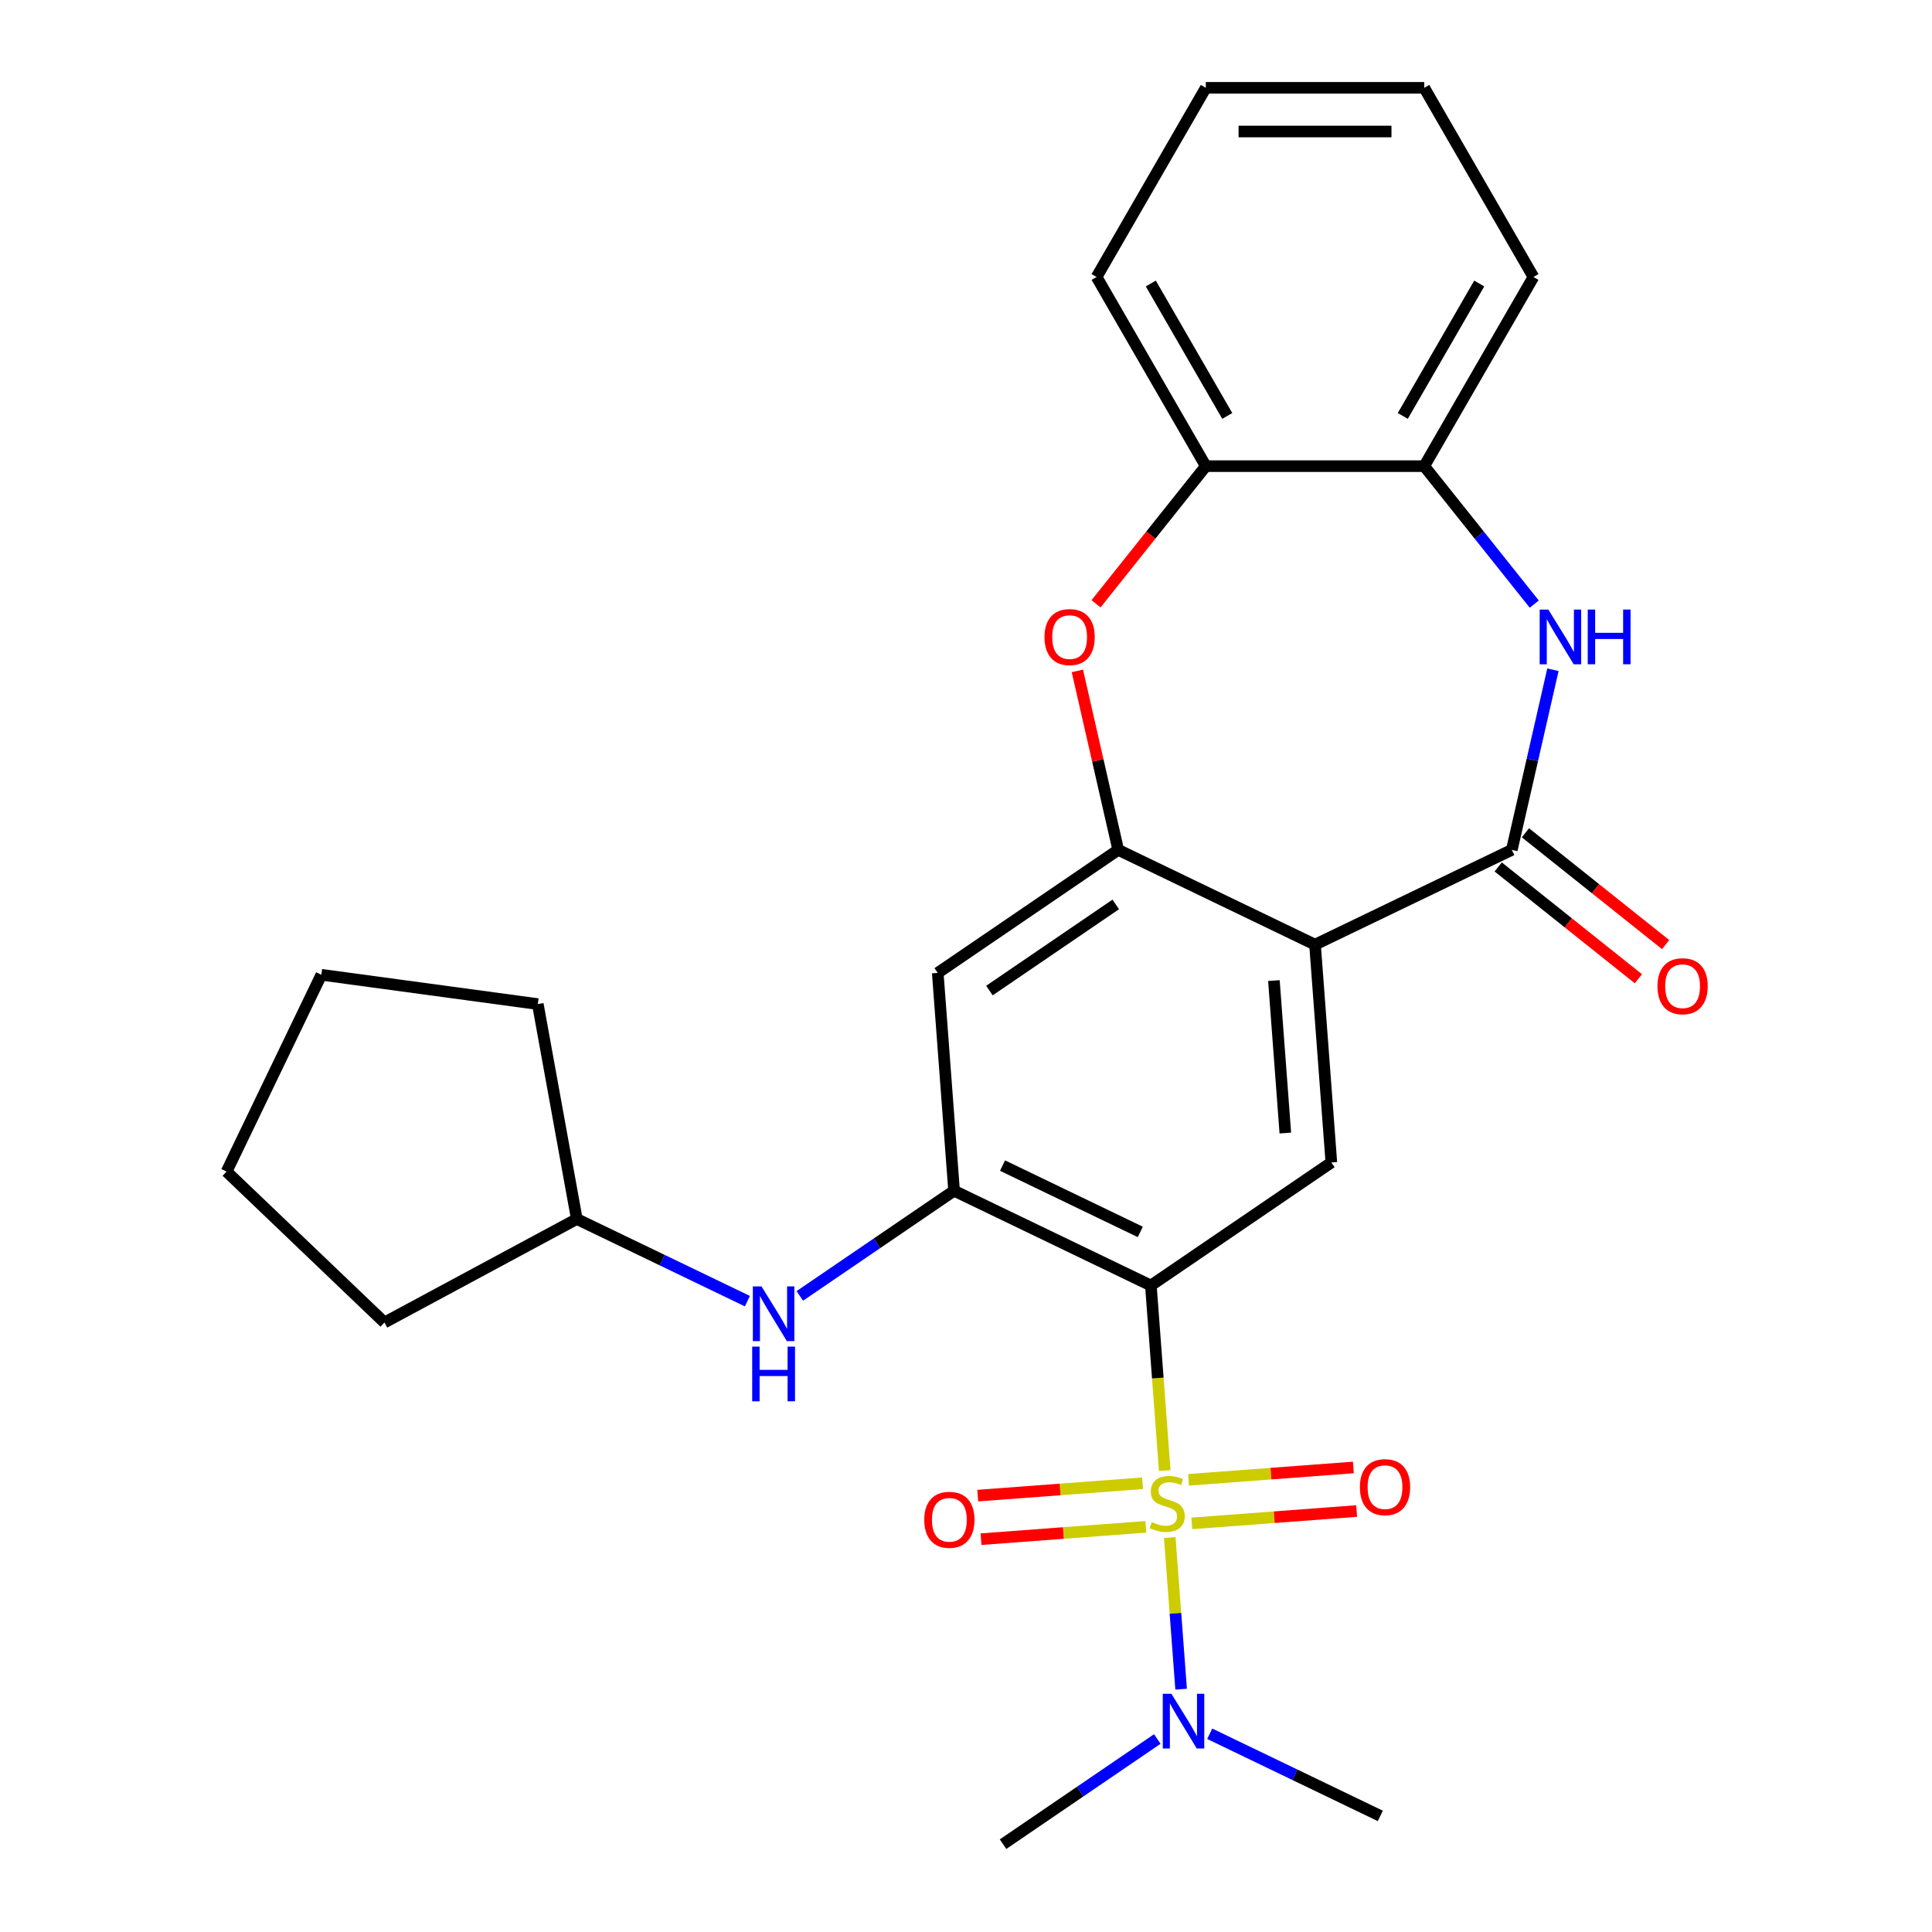 <?xml version='1.0' encoding='iso-8859-1'?>
<svg version='1.1' baseProfile='full'
              xmlns='http://www.w3.org/2000/svg'
                      xmlns:rdkit='http://www.rdkit.org/xml'
                      xmlns:xlink='http://www.w3.org/1999/xlink'
                  xml:space='preserve'
width='1000px' height='1000px' viewBox='0 0 1000 1000'>
<!-- END OF HEADER -->
<rect style='opacity:1.0;fill:#FFFFFF;stroke:none' width='1000' height='1000' x='0' y='0'> </rect>
<path class='bond-0' d='M 602.867,761.17 L 599.277,713.272' style='fill:none;fill-rule:evenodd;stroke:#CCCC00;stroke-width:6px;stroke-linecap:butt;stroke-linejoin:miter;stroke-opacity:1' />
<path class='bond-0' d='M 599.277,713.272 L 595.688,665.375' style='fill:none;fill-rule:evenodd;stroke:#000000;stroke-width:6px;stroke-linecap:butt;stroke-linejoin:miter;stroke-opacity:1' />
<path class='bond-9' d='M 605.464,795.823 L 608.405,835.069' style='fill:none;fill-rule:evenodd;stroke:#CCCC00;stroke-width:6px;stroke-linecap:butt;stroke-linejoin:miter;stroke-opacity:1' />
<path class='bond-9' d='M 608.405,835.069 L 611.346,874.315' style='fill:none;fill-rule:evenodd;stroke:#0000FF;stroke-width:6px;stroke-linecap:butt;stroke-linejoin:miter;stroke-opacity:1' />
<path class='bond-13' d='M 616.888,788.498 L 659.542,785.302' style='fill:none;fill-rule:evenodd;stroke:#CCCC00;stroke-width:6px;stroke-linecap:butt;stroke-linejoin:miter;stroke-opacity:1' />
<path class='bond-13' d='M 659.542,785.302 L 702.195,782.105' style='fill:none;fill-rule:evenodd;stroke:#FF0000;stroke-width:6px;stroke-linecap:butt;stroke-linejoin:miter;stroke-opacity:1' />
<path class='bond-13' d='M 615.198,765.95 L 657.852,762.753' style='fill:none;fill-rule:evenodd;stroke:#CCCC00;stroke-width:6px;stroke-linecap:butt;stroke-linejoin:miter;stroke-opacity:1' />
<path class='bond-13' d='M 657.852,762.753 L 700.505,759.557' style='fill:none;fill-rule:evenodd;stroke:#FF0000;stroke-width:6px;stroke-linecap:butt;stroke-linejoin:miter;stroke-opacity:1' />
<path class='bond-14' d='M 591.385,767.734 L 548.732,770.931' style='fill:none;fill-rule:evenodd;stroke:#CCCC00;stroke-width:6px;stroke-linecap:butt;stroke-linejoin:miter;stroke-opacity:1' />
<path class='bond-14' d='M 548.732,770.931 L 506.078,774.127' style='fill:none;fill-rule:evenodd;stroke:#FF0000;stroke-width:6px;stroke-linecap:butt;stroke-linejoin:miter;stroke-opacity:1' />
<path class='bond-14' d='M 593.075,790.283 L 550.421,793.479' style='fill:none;fill-rule:evenodd;stroke:#CCCC00;stroke-width:6px;stroke-linecap:butt;stroke-linejoin:miter;stroke-opacity:1' />
<path class='bond-14' d='M 550.421,793.479 L 507.768,796.676' style='fill:none;fill-rule:evenodd;stroke:#FF0000;stroke-width:6px;stroke-linecap:butt;stroke-linejoin:miter;stroke-opacity:1' />
<path class='bond-4' d='M 595.688,665.375 L 493.826,616.321' style='fill:none;fill-rule:evenodd;stroke:#000000;stroke-width:6px;stroke-linecap:butt;stroke-linejoin:miter;stroke-opacity:1' />
<path class='bond-4' d='M 590.219,637.644 L 518.916,603.306' style='fill:none;fill-rule:evenodd;stroke:#000000;stroke-width:6px;stroke-linecap:butt;stroke-linejoin:miter;stroke-opacity:1' />
<path class='bond-6' d='M 595.688,665.375 L 689.101,601.687' style='fill:none;fill-rule:evenodd;stroke:#000000;stroke-width:6px;stroke-linecap:butt;stroke-linejoin:miter;stroke-opacity:1' />
<path class='bond-1' d='M 680.652,488.945 L 689.101,601.687' style='fill:none;fill-rule:evenodd;stroke:#000000;stroke-width:6px;stroke-linecap:butt;stroke-linejoin:miter;stroke-opacity:1' />
<path class='bond-1' d='M 659.371,507.546 L 665.285,586.465' style='fill:none;fill-rule:evenodd;stroke:#000000;stroke-width:6px;stroke-linecap:butt;stroke-linejoin:miter;stroke-opacity:1' />
<path class='bond-2' d='M 680.652,488.945 L 782.513,439.891' style='fill:none;fill-rule:evenodd;stroke:#000000;stroke-width:6px;stroke-linecap:butt;stroke-linejoin:miter;stroke-opacity:1' />
<path class='bond-3' d='M 680.652,488.945 L 578.79,439.891' style='fill:none;fill-rule:evenodd;stroke:#000000;stroke-width:6px;stroke-linecap:butt;stroke-linejoin:miter;stroke-opacity:1' />
<path class='bond-5' d='M 782.513,439.891 L 793.154,393.273' style='fill:none;fill-rule:evenodd;stroke:#000000;stroke-width:6px;stroke-linecap:butt;stroke-linejoin:miter;stroke-opacity:1' />
<path class='bond-5' d='M 793.154,393.273 L 803.794,346.655' style='fill:none;fill-rule:evenodd;stroke:#0000FF;stroke-width:6px;stroke-linecap:butt;stroke-linejoin:miter;stroke-opacity:1' />
<path class='bond-15' d='M 775.464,448.731 L 811.747,477.665' style='fill:none;fill-rule:evenodd;stroke:#000000;stroke-width:6px;stroke-linecap:butt;stroke-linejoin:miter;stroke-opacity:1' />
<path class='bond-15' d='M 811.747,477.665 L 848.03,506.6' style='fill:none;fill-rule:evenodd;stroke:#FF0000;stroke-width:6px;stroke-linecap:butt;stroke-linejoin:miter;stroke-opacity:1' />
<path class='bond-15' d='M 789.562,431.052 L 825.845,459.987' style='fill:none;fill-rule:evenodd;stroke:#000000;stroke-width:6px;stroke-linecap:butt;stroke-linejoin:miter;stroke-opacity:1' />
<path class='bond-15' d='M 825.845,459.987 L 862.128,488.921' style='fill:none;fill-rule:evenodd;stroke:#FF0000;stroke-width:6px;stroke-linecap:butt;stroke-linejoin:miter;stroke-opacity:1' />
<path class='bond-7' d='M 578.79,439.891 L 568.218,393.573' style='fill:none;fill-rule:evenodd;stroke:#000000;stroke-width:6px;stroke-linecap:butt;stroke-linejoin:miter;stroke-opacity:1' />
<path class='bond-7' d='M 568.218,393.573 L 557.646,347.255' style='fill:none;fill-rule:evenodd;stroke:#FF0000;stroke-width:6px;stroke-linecap:butt;stroke-linejoin:miter;stroke-opacity:1' />
<path class='bond-27' d='M 578.79,439.891 L 485.378,503.579' style='fill:none;fill-rule:evenodd;stroke:#000000;stroke-width:6px;stroke-linecap:butt;stroke-linejoin:miter;stroke-opacity:1' />
<path class='bond-27' d='M 577.516,468.127 L 512.127,512.709' style='fill:none;fill-rule:evenodd;stroke:#000000;stroke-width:6px;stroke-linecap:butt;stroke-linejoin:miter;stroke-opacity:1' />
<path class='bond-8' d='M 493.826,616.321 L 485.378,503.579' style='fill:none;fill-rule:evenodd;stroke:#000000;stroke-width:6px;stroke-linecap:butt;stroke-linejoin:miter;stroke-opacity:1' />
<path class='bond-12' d='M 493.826,616.321 L 453.903,643.54' style='fill:none;fill-rule:evenodd;stroke:#000000;stroke-width:6px;stroke-linecap:butt;stroke-linejoin:miter;stroke-opacity:1' />
<path class='bond-12' d='M 453.903,643.54 L 413.98,670.759' style='fill:none;fill-rule:evenodd;stroke:#0000FF;stroke-width:6px;stroke-linecap:butt;stroke-linejoin:miter;stroke-opacity:1' />
<path class='bond-10' d='M 794.125,312.682 L 765.653,276.979' style='fill:none;fill-rule:evenodd;stroke:#0000FF;stroke-width:6px;stroke-linecap:butt;stroke-linejoin:miter;stroke-opacity:1' />
<path class='bond-10' d='M 765.653,276.979 L 737.181,241.276' style='fill:none;fill-rule:evenodd;stroke:#000000;stroke-width:6px;stroke-linecap:butt;stroke-linejoin:miter;stroke-opacity:1' />
<path class='bond-11' d='M 567.306,312.522 L 595.715,276.899' style='fill:none;fill-rule:evenodd;stroke:#FF0000;stroke-width:6px;stroke-linecap:butt;stroke-linejoin:miter;stroke-opacity:1' />
<path class='bond-11' d='M 595.715,276.899 L 624.123,241.276' style='fill:none;fill-rule:evenodd;stroke:#000000;stroke-width:6px;stroke-linecap:butt;stroke-linejoin:miter;stroke-opacity:1' />
<path class='bond-19' d='M 599.019,900.107 L 559.096,927.326' style='fill:none;fill-rule:evenodd;stroke:#0000FF;stroke-width:6px;stroke-linecap:butt;stroke-linejoin:miter;stroke-opacity:1' />
<path class='bond-19' d='M 559.096,927.326 L 519.173,954.545' style='fill:none;fill-rule:evenodd;stroke:#000000;stroke-width:6px;stroke-linecap:butt;stroke-linejoin:miter;stroke-opacity:1' />
<path class='bond-20' d='M 626.152,897.391 L 670.299,918.651' style='fill:none;fill-rule:evenodd;stroke:#0000FF;stroke-width:6px;stroke-linecap:butt;stroke-linejoin:miter;stroke-opacity:1' />
<path class='bond-20' d='M 670.299,918.651 L 714.447,939.912' style='fill:none;fill-rule:evenodd;stroke:#000000;stroke-width:6px;stroke-linecap:butt;stroke-linejoin:miter;stroke-opacity:1' />
<path class='bond-17' d='M 737.181,241.276 L 793.709,143.365' style='fill:none;fill-rule:evenodd;stroke:#000000;stroke-width:6px;stroke-linecap:butt;stroke-linejoin:miter;stroke-opacity:1' />
<path class='bond-17' d='M 726.078,215.284 L 765.648,146.746' style='fill:none;fill-rule:evenodd;stroke:#000000;stroke-width:6px;stroke-linecap:butt;stroke-linejoin:miter;stroke-opacity:1' />
<path class='bond-28' d='M 737.181,241.276 L 624.123,241.276' style='fill:none;fill-rule:evenodd;stroke:#000000;stroke-width:6px;stroke-linecap:butt;stroke-linejoin:miter;stroke-opacity:1' />
<path class='bond-18' d='M 624.123,241.276 L 567.594,143.365' style='fill:none;fill-rule:evenodd;stroke:#000000;stroke-width:6px;stroke-linecap:butt;stroke-linejoin:miter;stroke-opacity:1' />
<path class='bond-18' d='M 635.226,215.284 L 595.655,146.746' style='fill:none;fill-rule:evenodd;stroke:#000000;stroke-width:6px;stroke-linecap:butt;stroke-linejoin:miter;stroke-opacity:1' />
<path class='bond-16' d='M 386.847,673.475 L 342.7,652.215' style='fill:none;fill-rule:evenodd;stroke:#0000FF;stroke-width:6px;stroke-linecap:butt;stroke-linejoin:miter;stroke-opacity:1' />
<path class='bond-16' d='M 342.7,652.215 L 298.552,630.954' style='fill:none;fill-rule:evenodd;stroke:#000000;stroke-width:6px;stroke-linecap:butt;stroke-linejoin:miter;stroke-opacity:1' />
<path class='bond-21' d='M 298.552,630.954 L 198.994,684.529' style='fill:none;fill-rule:evenodd;stroke:#000000;stroke-width:6px;stroke-linecap:butt;stroke-linejoin:miter;stroke-opacity:1' />
<path class='bond-22' d='M 298.552,630.954 L 278.365,519.714' style='fill:none;fill-rule:evenodd;stroke:#000000;stroke-width:6px;stroke-linecap:butt;stroke-linejoin:miter;stroke-opacity:1' />
<path class='bond-23' d='M 793.709,143.365 L 737.181,45.455' style='fill:none;fill-rule:evenodd;stroke:#000000;stroke-width:6px;stroke-linecap:butt;stroke-linejoin:miter;stroke-opacity:1' />
<path class='bond-24' d='M 567.594,143.365 L 624.123,45.455' style='fill:none;fill-rule:evenodd;stroke:#000000;stroke-width:6px;stroke-linecap:butt;stroke-linejoin:miter;stroke-opacity:1' />
<path class='bond-26' d='M 198.994,684.529 L 117.277,606.399' style='fill:none;fill-rule:evenodd;stroke:#000000;stroke-width:6px;stroke-linecap:butt;stroke-linejoin:miter;stroke-opacity:1' />
<path class='bond-25' d='M 278.365,519.714 L 166.33,504.538' style='fill:none;fill-rule:evenodd;stroke:#000000;stroke-width:6px;stroke-linecap:butt;stroke-linejoin:miter;stroke-opacity:1' />
<path class='bond-30' d='M 737.181,45.455 L 624.123,45.455' style='fill:none;fill-rule:evenodd;stroke:#000000;stroke-width:6px;stroke-linecap:butt;stroke-linejoin:miter;stroke-opacity:1' />
<path class='bond-30' d='M 720.222,68.066 L 641.081,68.066' style='fill:none;fill-rule:evenodd;stroke:#000000;stroke-width:6px;stroke-linecap:butt;stroke-linejoin:miter;stroke-opacity:1' />
<path class='bond-29' d='M 166.33,504.538 L 117.277,606.399' style='fill:none;fill-rule:evenodd;stroke:#000000;stroke-width:6px;stroke-linecap:butt;stroke-linejoin:miter;stroke-opacity:1' />
<path  class='atom-0' d='M 596.137 787.836
Q 596.457 787.956, 597.777 788.516
Q 599.097 789.076, 600.537 789.436
Q 602.017 789.756, 603.457 789.756
Q 606.137 789.756, 607.697 788.476
Q 609.257 787.156, 609.257 784.876
Q 609.257 783.316, 608.457 782.356
Q 607.697 781.396, 606.497 780.876
Q 605.297 780.356, 603.297 779.756
Q 600.777 778.996, 599.257 778.276
Q 597.777 777.556, 596.697 776.036
Q 595.657 774.516, 595.657 771.956
Q 595.657 768.396, 598.057 766.196
Q 600.497 763.996, 605.297 763.996
Q 608.577 763.996, 612.297 765.556
L 611.377 768.636
Q 607.977 767.236, 605.417 767.236
Q 602.657 767.236, 601.137 768.396
Q 599.617 769.516, 599.657 771.476
Q 599.657 772.996, 600.417 773.916
Q 601.217 774.836, 602.337 775.356
Q 603.497 775.876, 605.417 776.476
Q 607.977 777.276, 609.497 778.076
Q 611.017 778.876, 612.097 780.516
Q 613.217 782.116, 613.217 784.876
Q 613.217 788.796, 610.577 790.916
Q 607.977 792.996, 603.617 792.996
Q 601.097 792.996, 599.177 792.436
Q 597.297 791.916, 595.057 790.996
L 596.137 787.836
' fill='#CCCC00'/>
<path  class='atom-6' d='M 801.411 315.508
L 810.691 330.508
Q 811.611 331.988, 813.091 334.668
Q 814.571 337.348, 814.651 337.508
L 814.651 315.508
L 818.411 315.508
L 818.411 343.828
L 814.531 343.828
L 804.571 327.428
Q 803.411 325.508, 802.171 323.308
Q 800.971 321.108, 800.611 320.428
L 800.611 343.828
L 796.931 343.828
L 796.931 315.508
L 801.411 315.508
' fill='#0000FF'/>
<path  class='atom-6' d='M 821.811 315.508
L 825.651 315.508
L 825.651 327.548
L 840.131 327.548
L 840.131 315.508
L 843.971 315.508
L 843.971 343.828
L 840.131 343.828
L 840.131 330.748
L 825.651 330.748
L 825.651 343.828
L 821.811 343.828
L 821.811 315.508
' fill='#0000FF'/>
<path  class='atom-8' d='M 540.633 329.748
Q 540.633 322.948, 543.993 319.148
Q 547.353 315.348, 553.633 315.348
Q 559.913 315.348, 563.273 319.148
Q 566.633 322.948, 566.633 329.748
Q 566.633 336.628, 563.233 340.548
Q 559.833 344.428, 553.633 344.428
Q 547.393 344.428, 543.993 340.548
Q 540.633 336.668, 540.633 329.748
M 553.633 341.228
Q 557.953 341.228, 560.273 338.348
Q 562.633 335.428, 562.633 329.748
Q 562.633 324.188, 560.273 321.388
Q 557.953 318.548, 553.633 318.548
Q 549.313 318.548, 546.953 321.348
Q 544.633 324.148, 544.633 329.748
Q 544.633 335.468, 546.953 338.348
Q 549.313 341.228, 553.633 341.228
' fill='#FF0000'/>
<path  class='atom-10' d='M 606.325 876.698
L 615.605 891.698
Q 616.525 893.178, 618.005 895.858
Q 619.485 898.538, 619.565 898.698
L 619.565 876.698
L 623.325 876.698
L 623.325 905.018
L 619.445 905.018
L 609.485 888.618
Q 608.325 886.698, 607.085 884.498
Q 605.885 882.298, 605.525 881.618
L 605.525 905.018
L 601.845 905.018
L 601.845 876.698
L 606.325 876.698
' fill='#0000FF'/>
<path  class='atom-13' d='M 394.154 665.848
L 403.434 680.848
Q 404.354 682.328, 405.834 685.008
Q 407.314 687.688, 407.394 687.848
L 407.394 665.848
L 411.154 665.848
L 411.154 694.168
L 407.274 694.168
L 397.314 677.768
Q 396.154 675.848, 394.914 673.648
Q 393.714 671.448, 393.354 670.768
L 393.354 694.168
L 389.674 694.168
L 389.674 665.848
L 394.154 665.848
' fill='#0000FF'/>
<path  class='atom-13' d='M 389.334 697
L 393.174 697
L 393.174 709.04
L 407.654 709.04
L 407.654 697
L 411.494 697
L 411.494 725.32
L 407.654 725.32
L 407.654 712.24
L 393.174 712.24
L 393.174 725.32
L 389.334 725.32
L 389.334 697
' fill='#0000FF'/>
<path  class='atom-14' d='M 703.878 769.747
Q 703.878 762.947, 707.238 759.147
Q 710.598 755.347, 716.878 755.347
Q 723.158 755.347, 726.518 759.147
Q 729.878 762.947, 729.878 769.747
Q 729.878 776.627, 726.478 780.547
Q 723.078 784.427, 716.878 784.427
Q 710.638 784.427, 707.238 780.547
Q 703.878 776.667, 703.878 769.747
M 716.878 781.227
Q 721.198 781.227, 723.518 778.347
Q 725.878 775.427, 725.878 769.747
Q 725.878 764.187, 723.518 761.387
Q 721.198 758.547, 716.878 758.547
Q 712.558 758.547, 710.198 761.347
Q 707.878 764.147, 707.878 769.747
Q 707.878 775.467, 710.198 778.347
Q 712.558 781.227, 716.878 781.227
' fill='#FF0000'/>
<path  class='atom-15' d='M 478.395 786.645
Q 478.395 779.845, 481.755 776.045
Q 485.115 772.245, 491.395 772.245
Q 497.675 772.245, 501.035 776.045
Q 504.395 779.845, 504.395 786.645
Q 504.395 793.525, 500.995 797.445
Q 497.595 801.325, 491.395 801.325
Q 485.155 801.325, 481.755 797.445
Q 478.395 793.565, 478.395 786.645
M 491.395 798.125
Q 495.715 798.125, 498.035 795.245
Q 500.395 792.325, 500.395 786.645
Q 500.395 781.085, 498.035 778.285
Q 495.715 775.445, 491.395 775.445
Q 487.075 775.445, 484.715 778.245
Q 482.395 781.045, 482.395 786.645
Q 482.395 792.365, 484.715 795.245
Q 487.075 798.125, 491.395 798.125
' fill='#FF0000'/>
<path  class='atom-16' d='M 857.905 510.462
Q 857.905 503.662, 861.265 499.862
Q 864.625 496.062, 870.905 496.062
Q 877.185 496.062, 880.545 499.862
Q 883.905 503.662, 883.905 510.462
Q 883.905 517.342, 880.505 521.262
Q 877.105 525.142, 870.905 525.142
Q 864.665 525.142, 861.265 521.262
Q 857.905 517.382, 857.905 510.462
M 870.905 521.942
Q 875.225 521.942, 877.545 519.062
Q 879.905 516.142, 879.905 510.462
Q 879.905 504.902, 877.545 502.102
Q 875.225 499.262, 870.905 499.262
Q 866.585 499.262, 864.225 502.062
Q 861.905 504.862, 861.905 510.462
Q 861.905 516.182, 864.225 519.062
Q 866.585 521.942, 870.905 521.942
' fill='#FF0000'/>
</svg>
